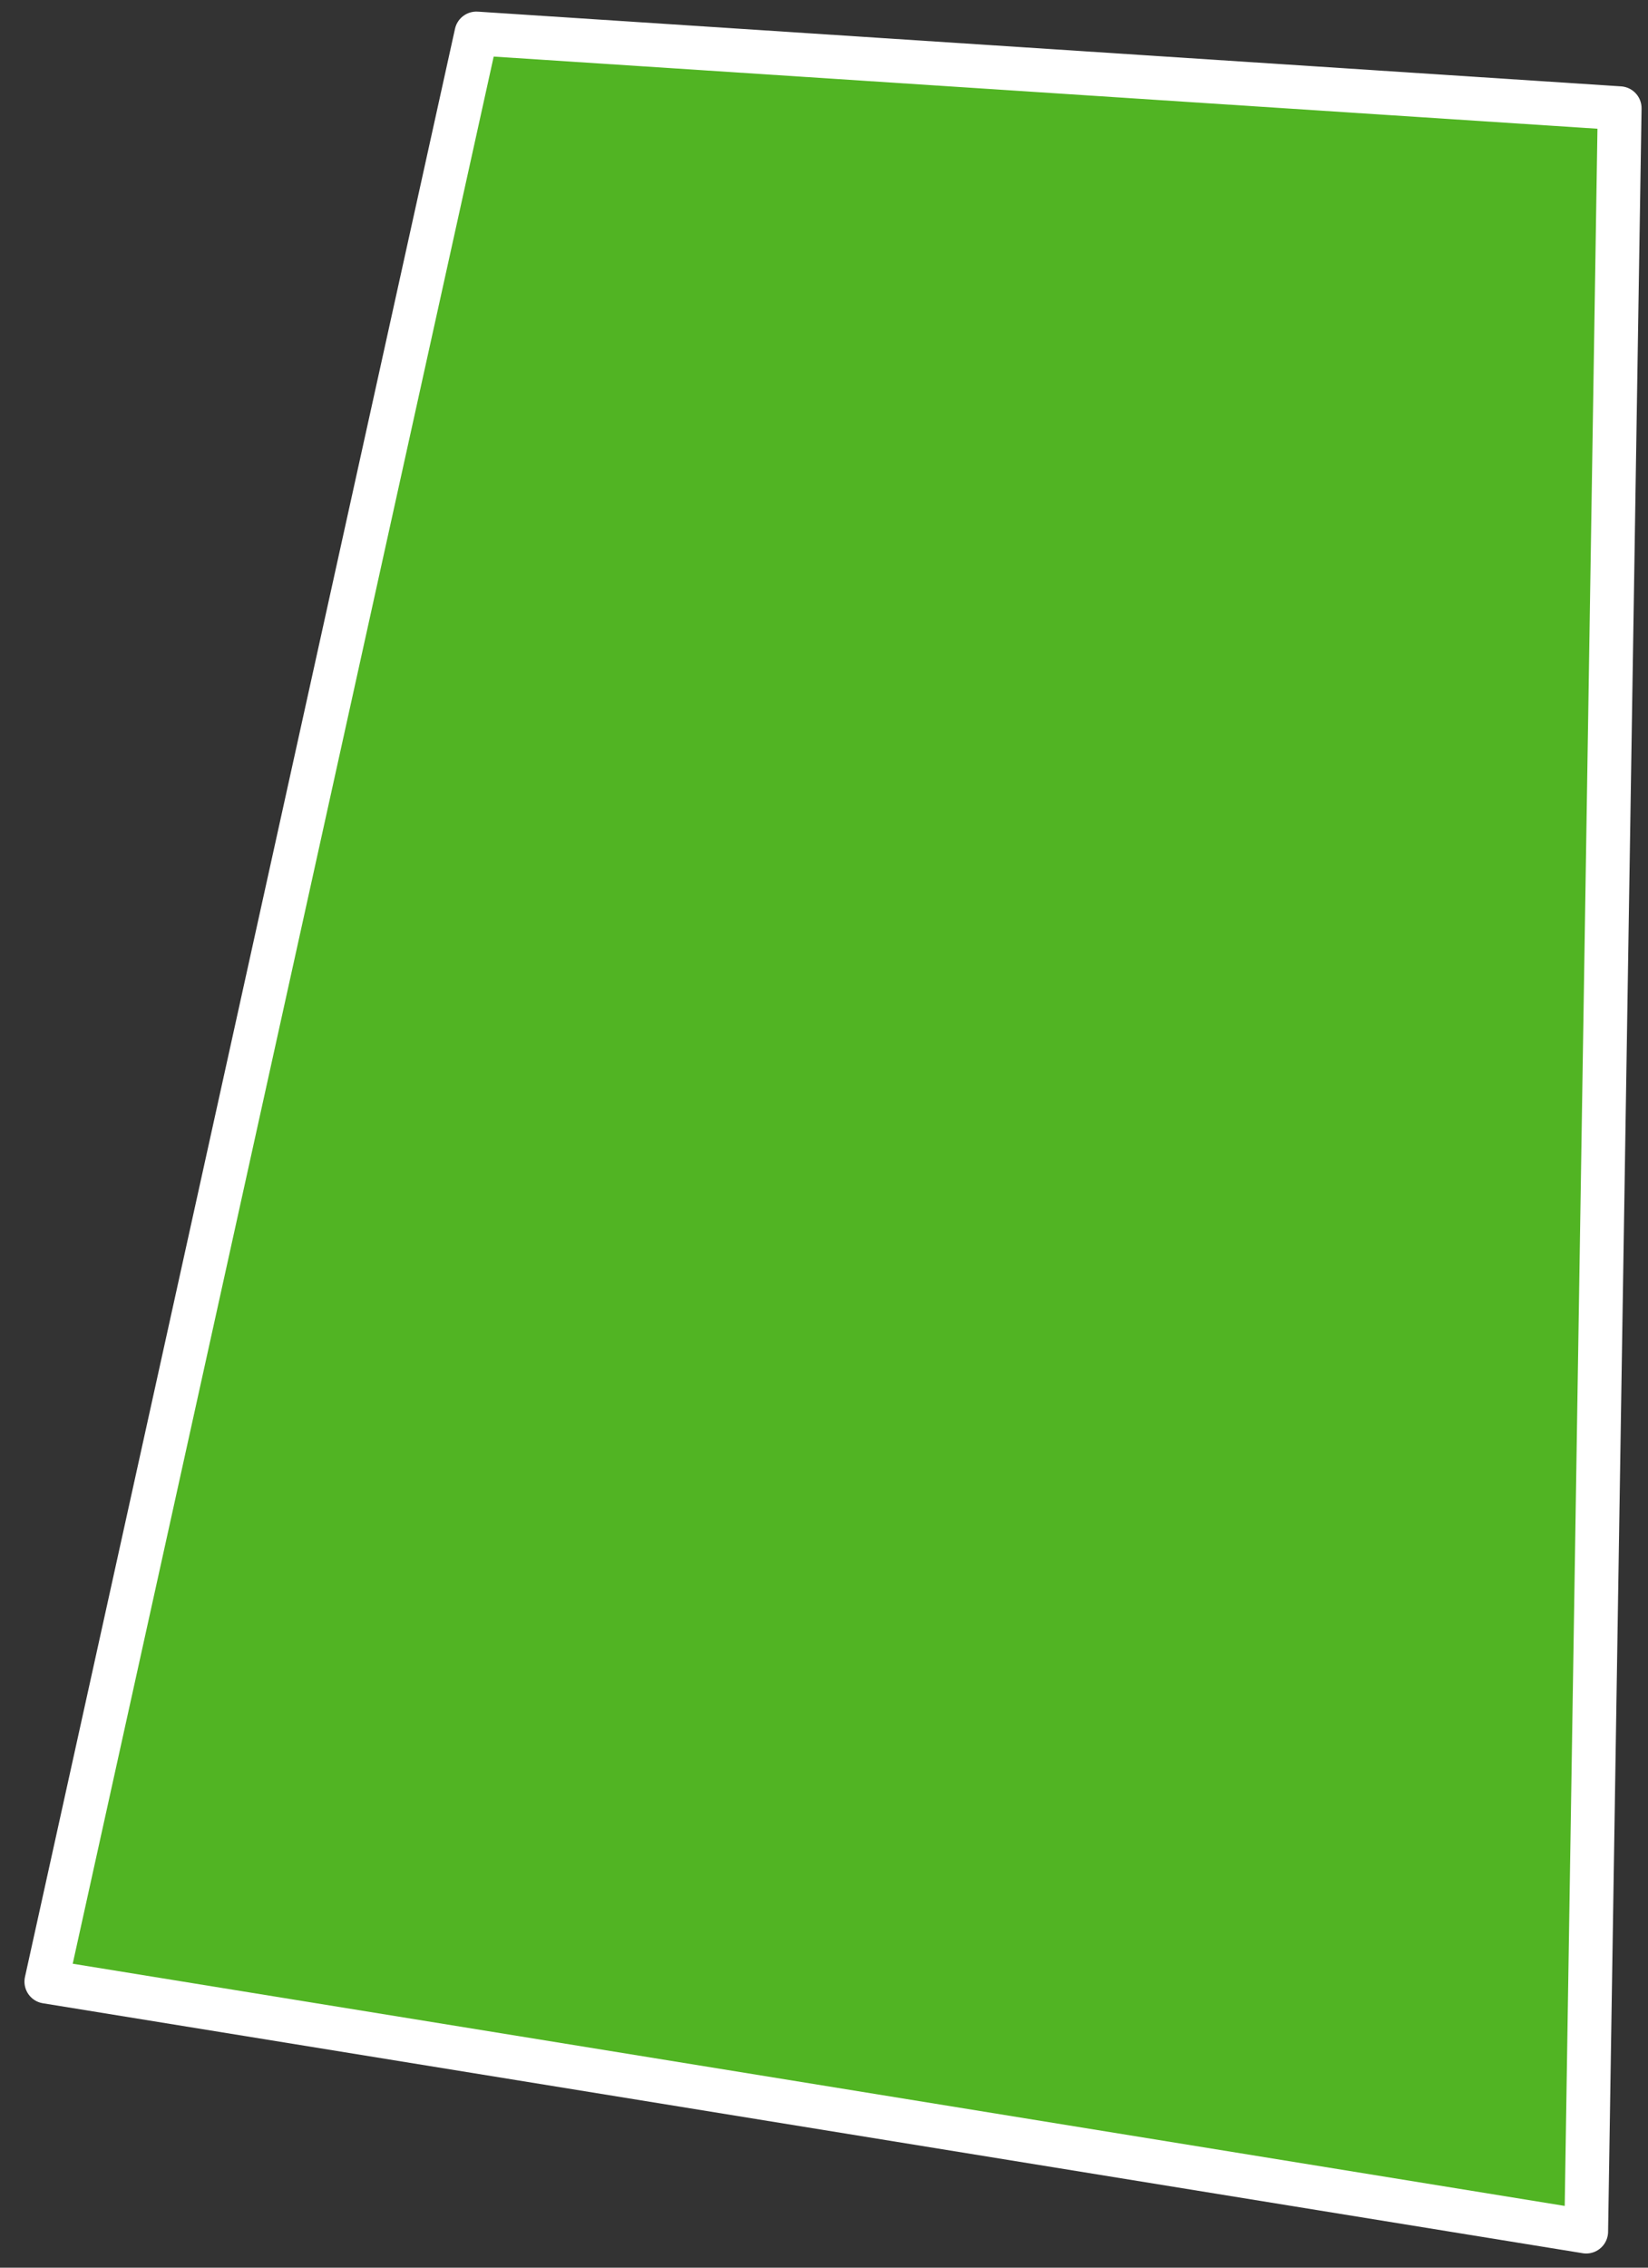 <?xml version="1.0" encoding="UTF-8"?> <svg xmlns="http://www.w3.org/2000/svg" width="64" height="88" viewBox="0 0 64 88" fill="none"><rect x="0" y="0" width="64" height="88" fill="#333333" stroke="none"/> <path d="M18.5 1.3L62.9 4.2L61.6 86.6L1.8 76.9L18.5 1.3Z" fill="#51B423" stroke="white" stroke-width="1.7" stroke-linecap="round" stroke-linejoin="round"></path> </svg> 